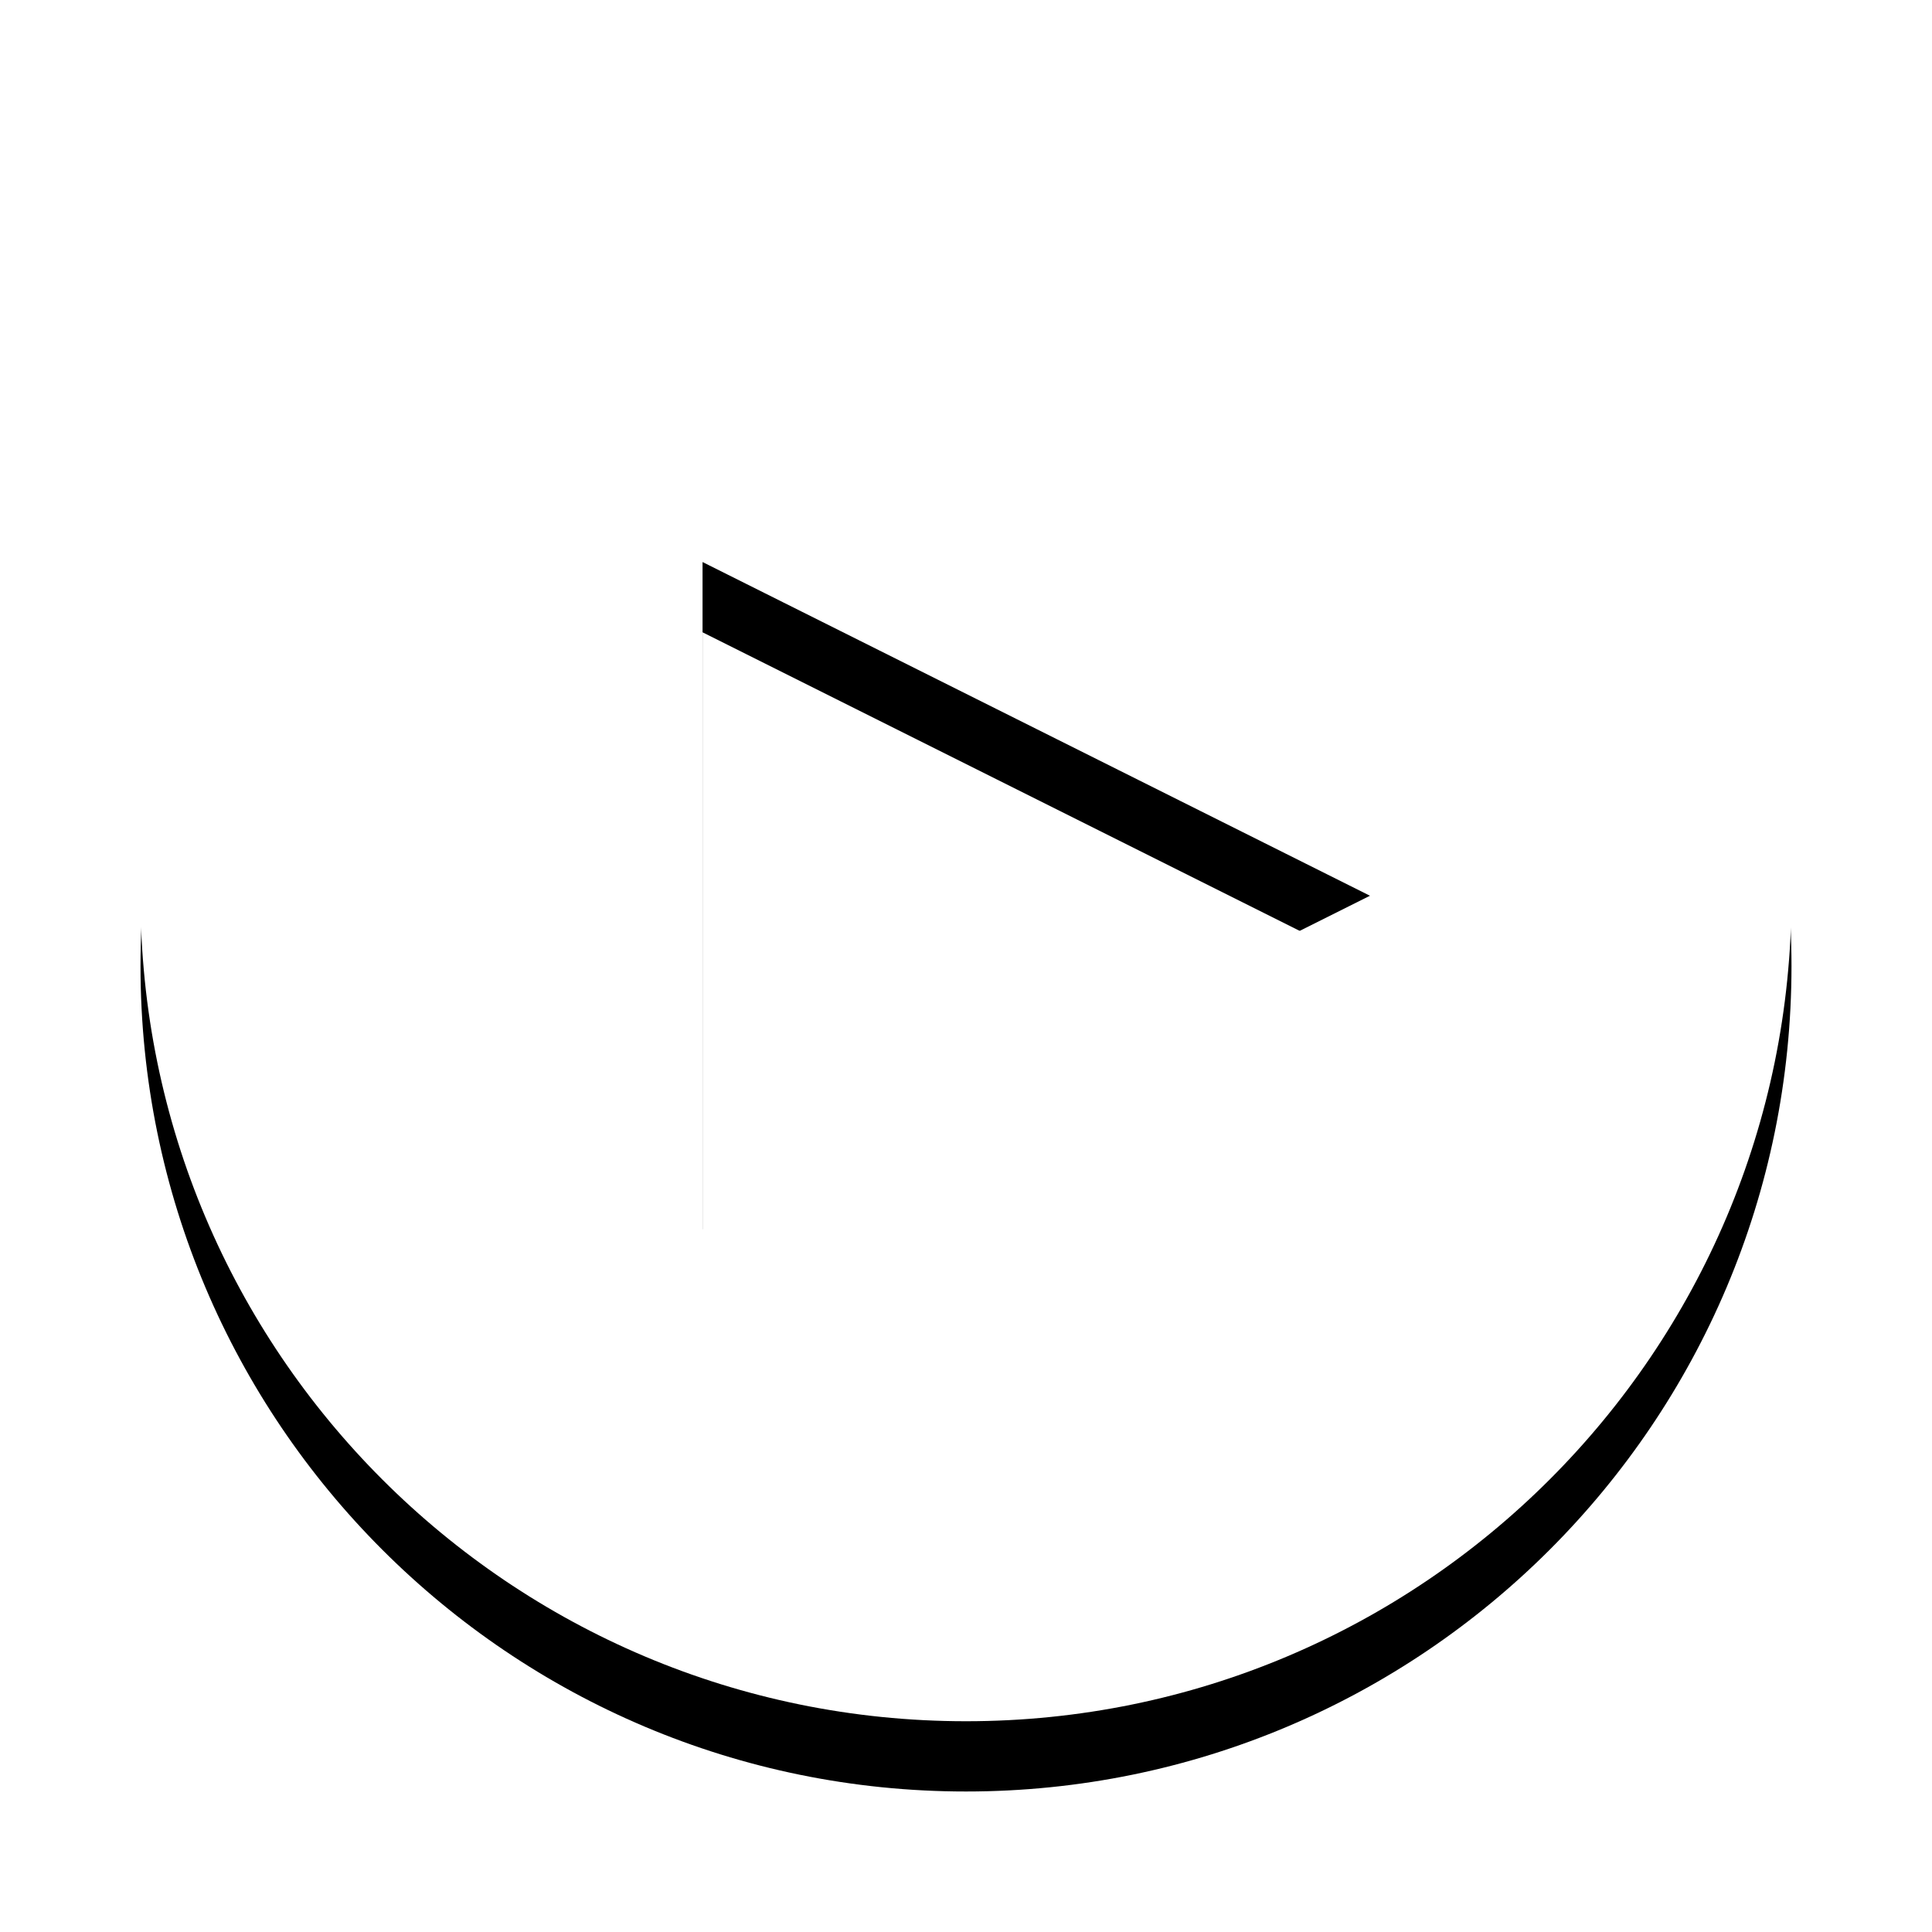 <svg xmlns="http://www.w3.org/2000/svg" xmlns:xlink="http://www.w3.org/1999/xlink" width="55" height="55"><defs><filter id="c" width="129.8%" height="129.8%" x="-14.9%" y="-10.6%" filterUnits="objectBoundingBox"><feOffset dy="2" in="SourceAlpha" result="shadowOffsetOuter1"/><feGaussianBlur in="shadowOffsetOuter1" result="shadowBlurOuter1" stdDeviation="2"/><feColorMatrix in="shadowBlurOuter1" values="0 0 0 0 0 0 0 0 0 0 0 0 0 0 0 0 0 0 0.346 0"/></filter><path id="a" d="M23.5 0C36.479 0 47 10.521 47 23.5S36.479 47 23.5 47 0 36.479 0 23.5 10.521 0 23.5 0M16 14v19l19-9.5z"/></defs><g fill="none" fill-rule="evenodd" transform="translate(4 2)"><use xlink:href="#a" fill="#000" filter="url(#c)"/><use xlink:href="#a" fill="#FFF"/></g></svg>